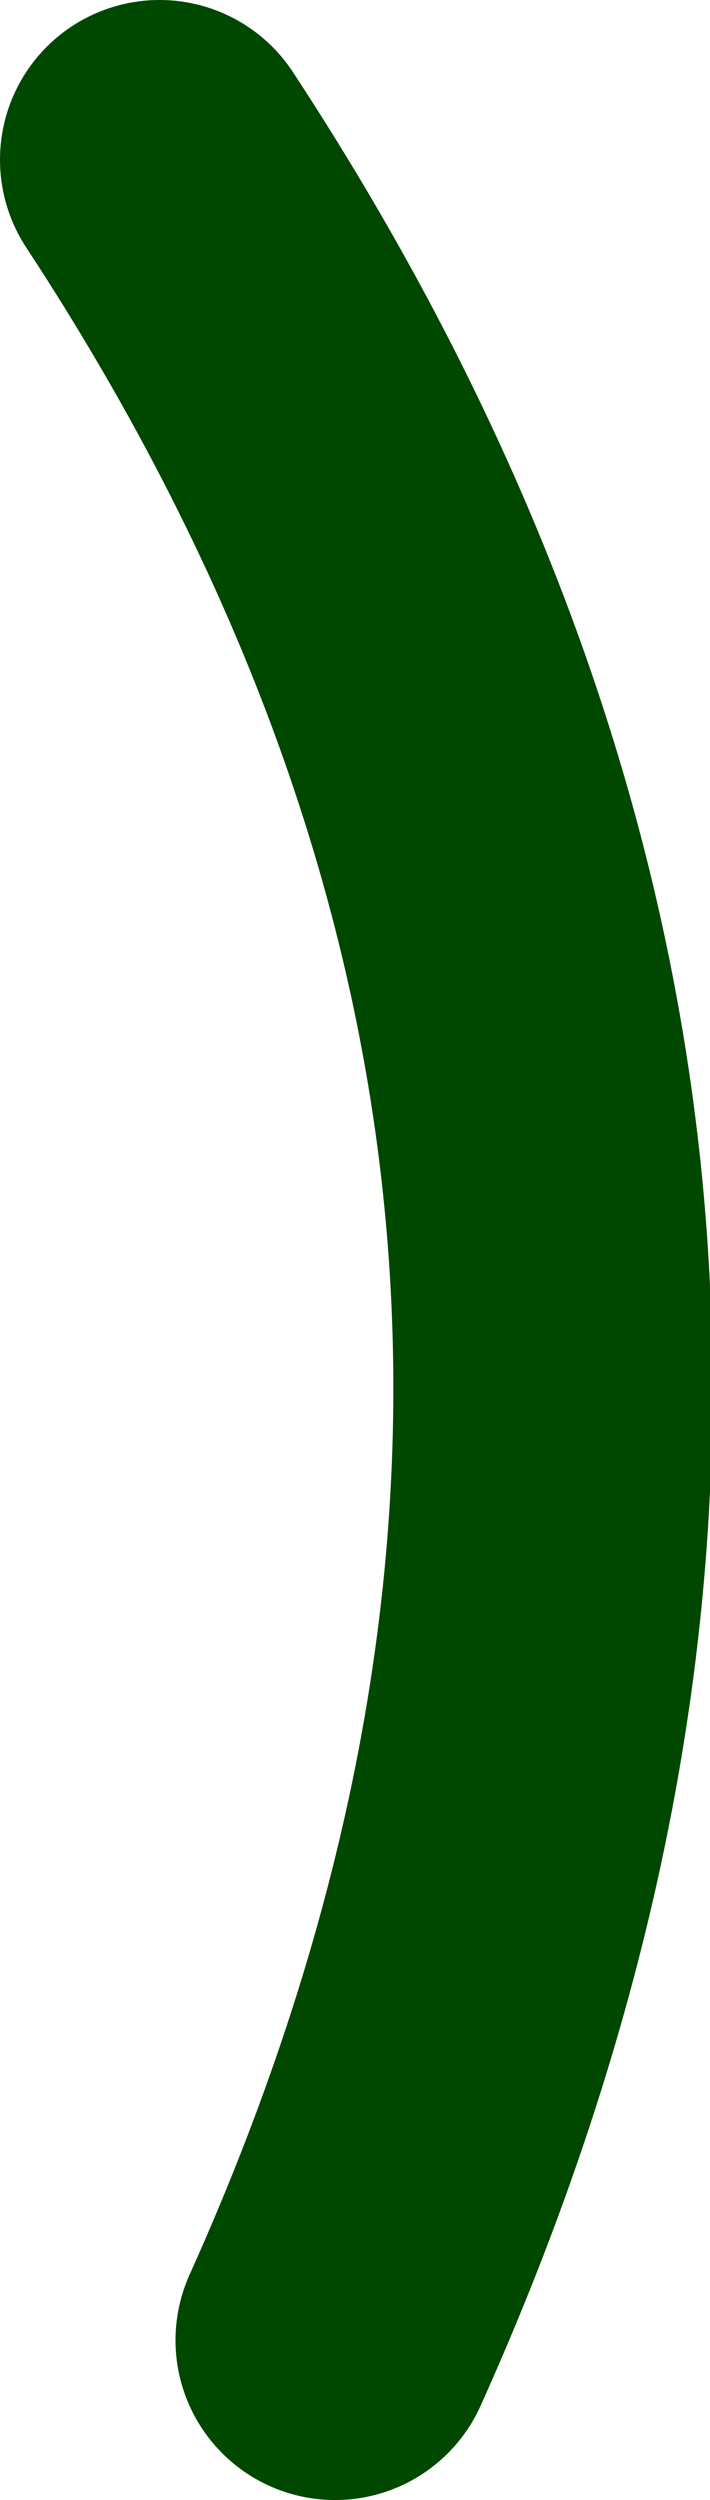 <?xml version="1.0" encoding="UTF-8" standalone="no"?>
<svg xmlns:xlink="http://www.w3.org/1999/xlink" height="15.65px" width="4.45px" xmlns="http://www.w3.org/2000/svg">
  <g transform="matrix(1.0, 0.0, 0.0, 1.0, -42.7, 25.45)">
    <path d="M44.8 -10.8 Q48.0 -17.9 43.7 -24.45" fill="none" stroke="#004700" stroke-linecap="round" stroke-linejoin="round" stroke-width="2.0"/>
  </g>
</svg>
